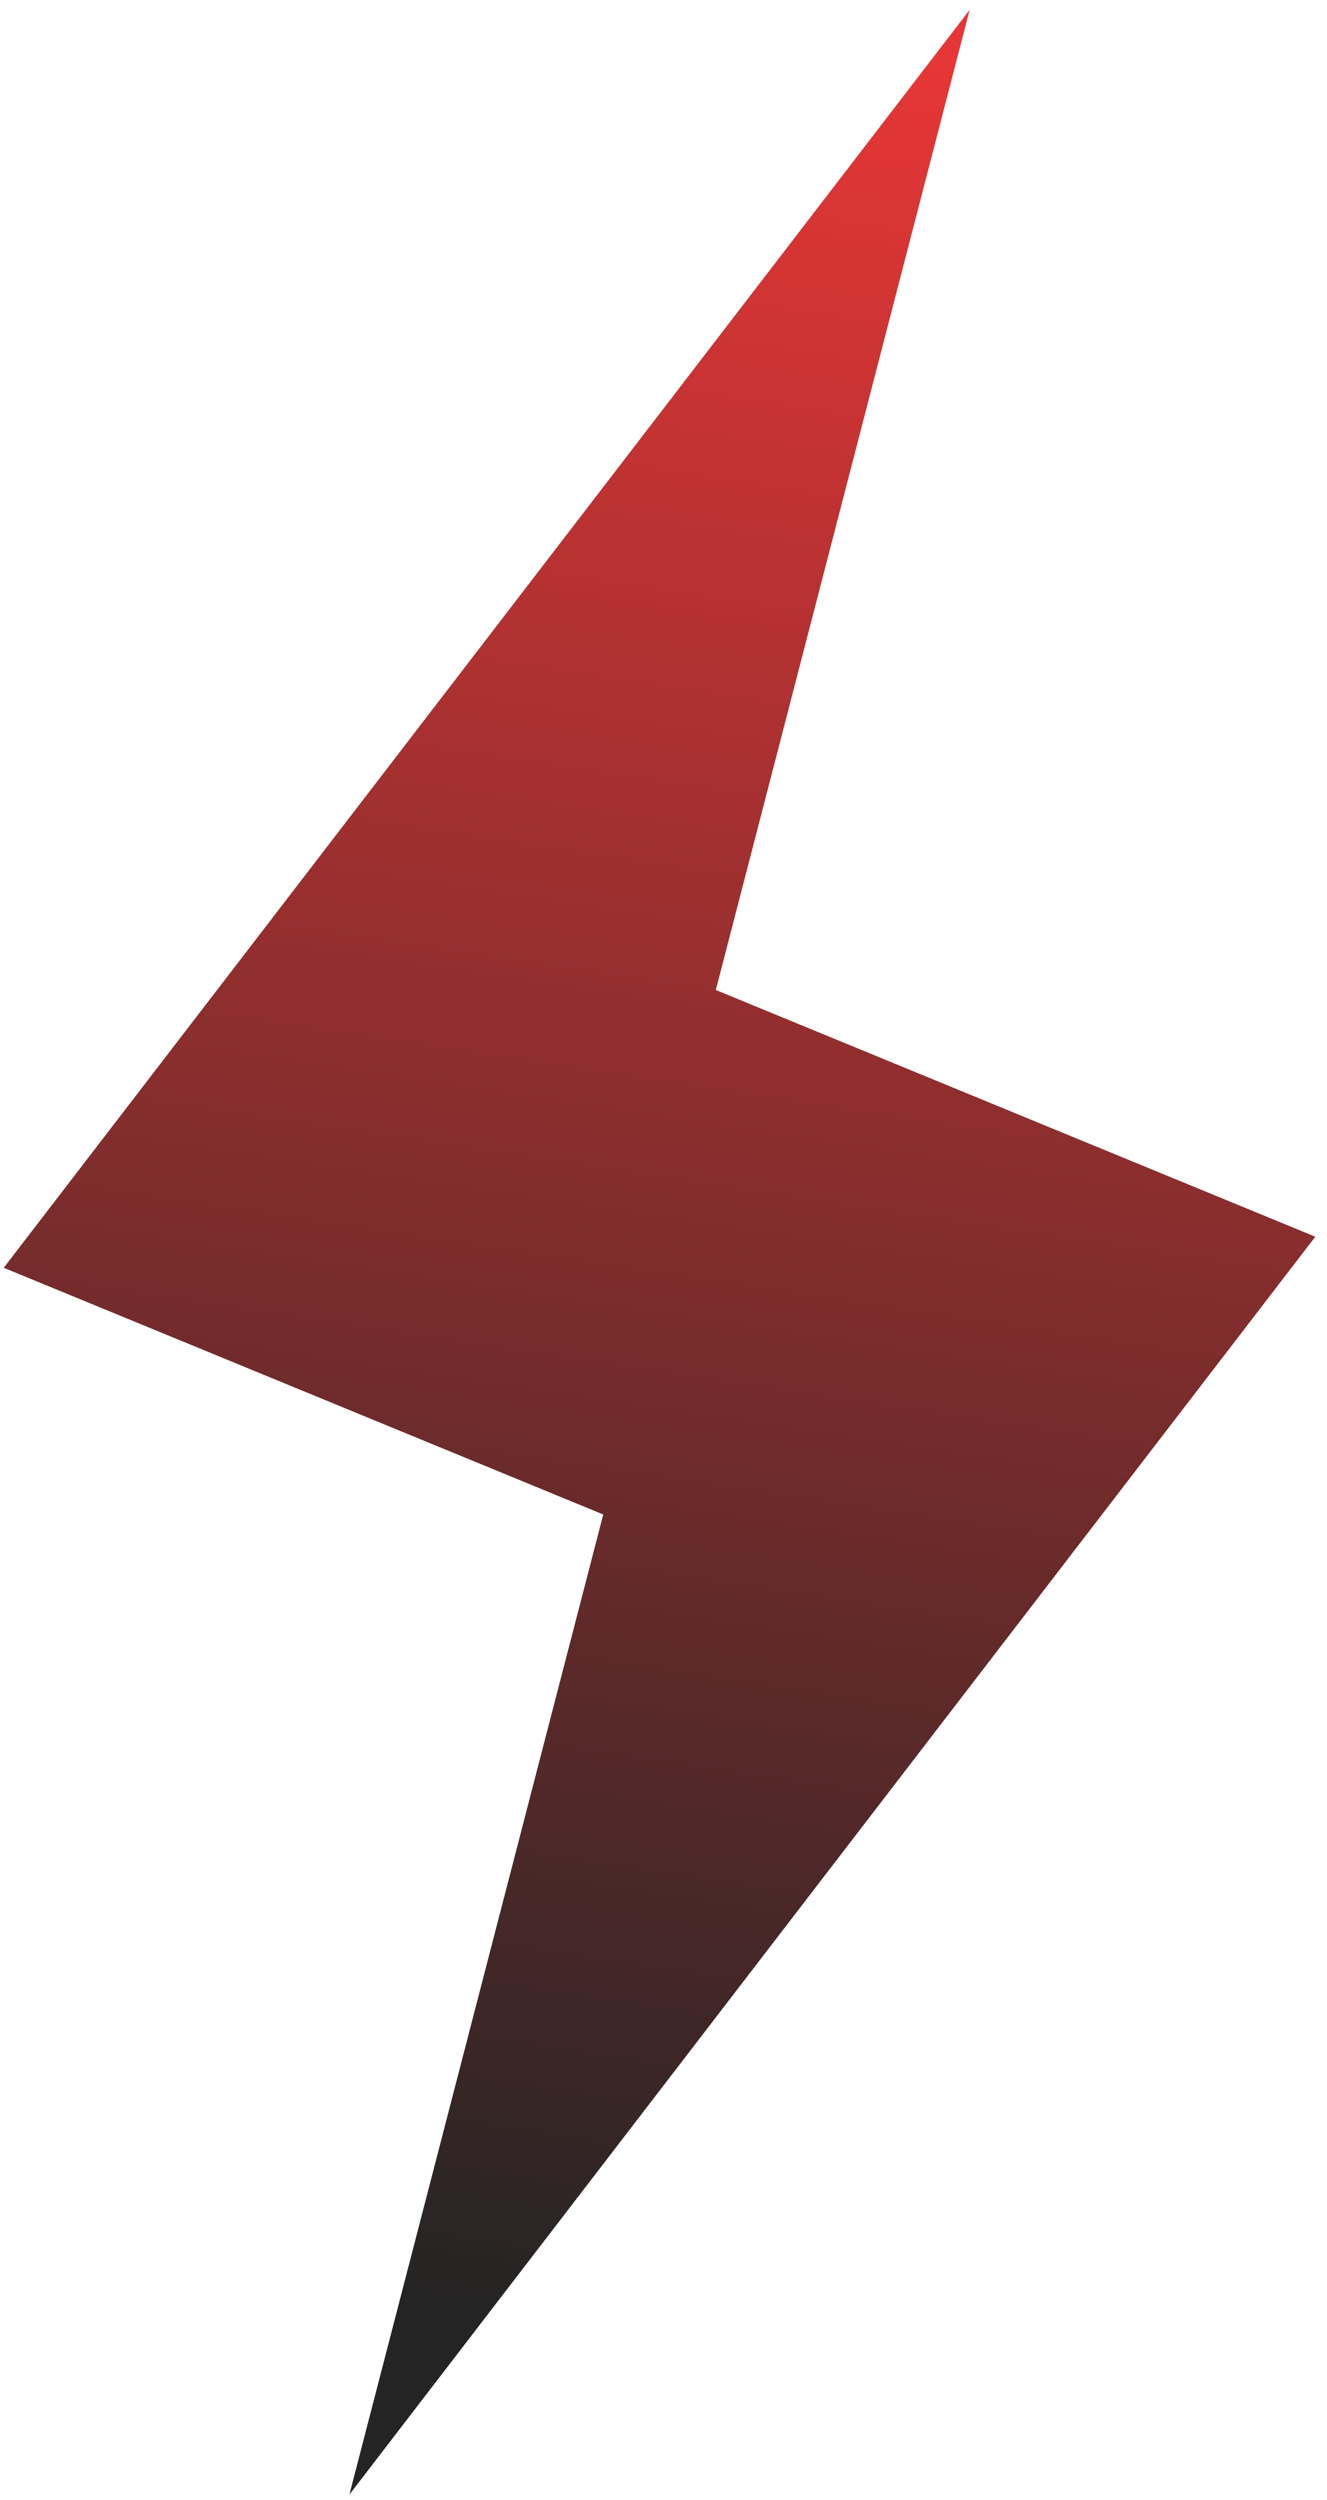 <?xml version="1.0" encoding="UTF-8"?> <svg xmlns="http://www.w3.org/2000/svg" width="86" height="162" viewBox="0 0 86 162" fill="none"><path d="M46.39 64.147L62.841 0.64L0.242 82.147L39.095 98.133L22.643 161.64L85.242 80.134L46.39 64.147Z" fill="url(#paint0_linear_112_709)"></path><defs><linearGradient id="paint0_linear_112_709" x1="42.742" y1="0.64" x2="20.424" y2="148.628" gradientUnits="userSpaceOnUse"><stop stop-color="#E73636"></stop><stop offset="1" stop-color="#242424"></stop></linearGradient></defs></svg> 